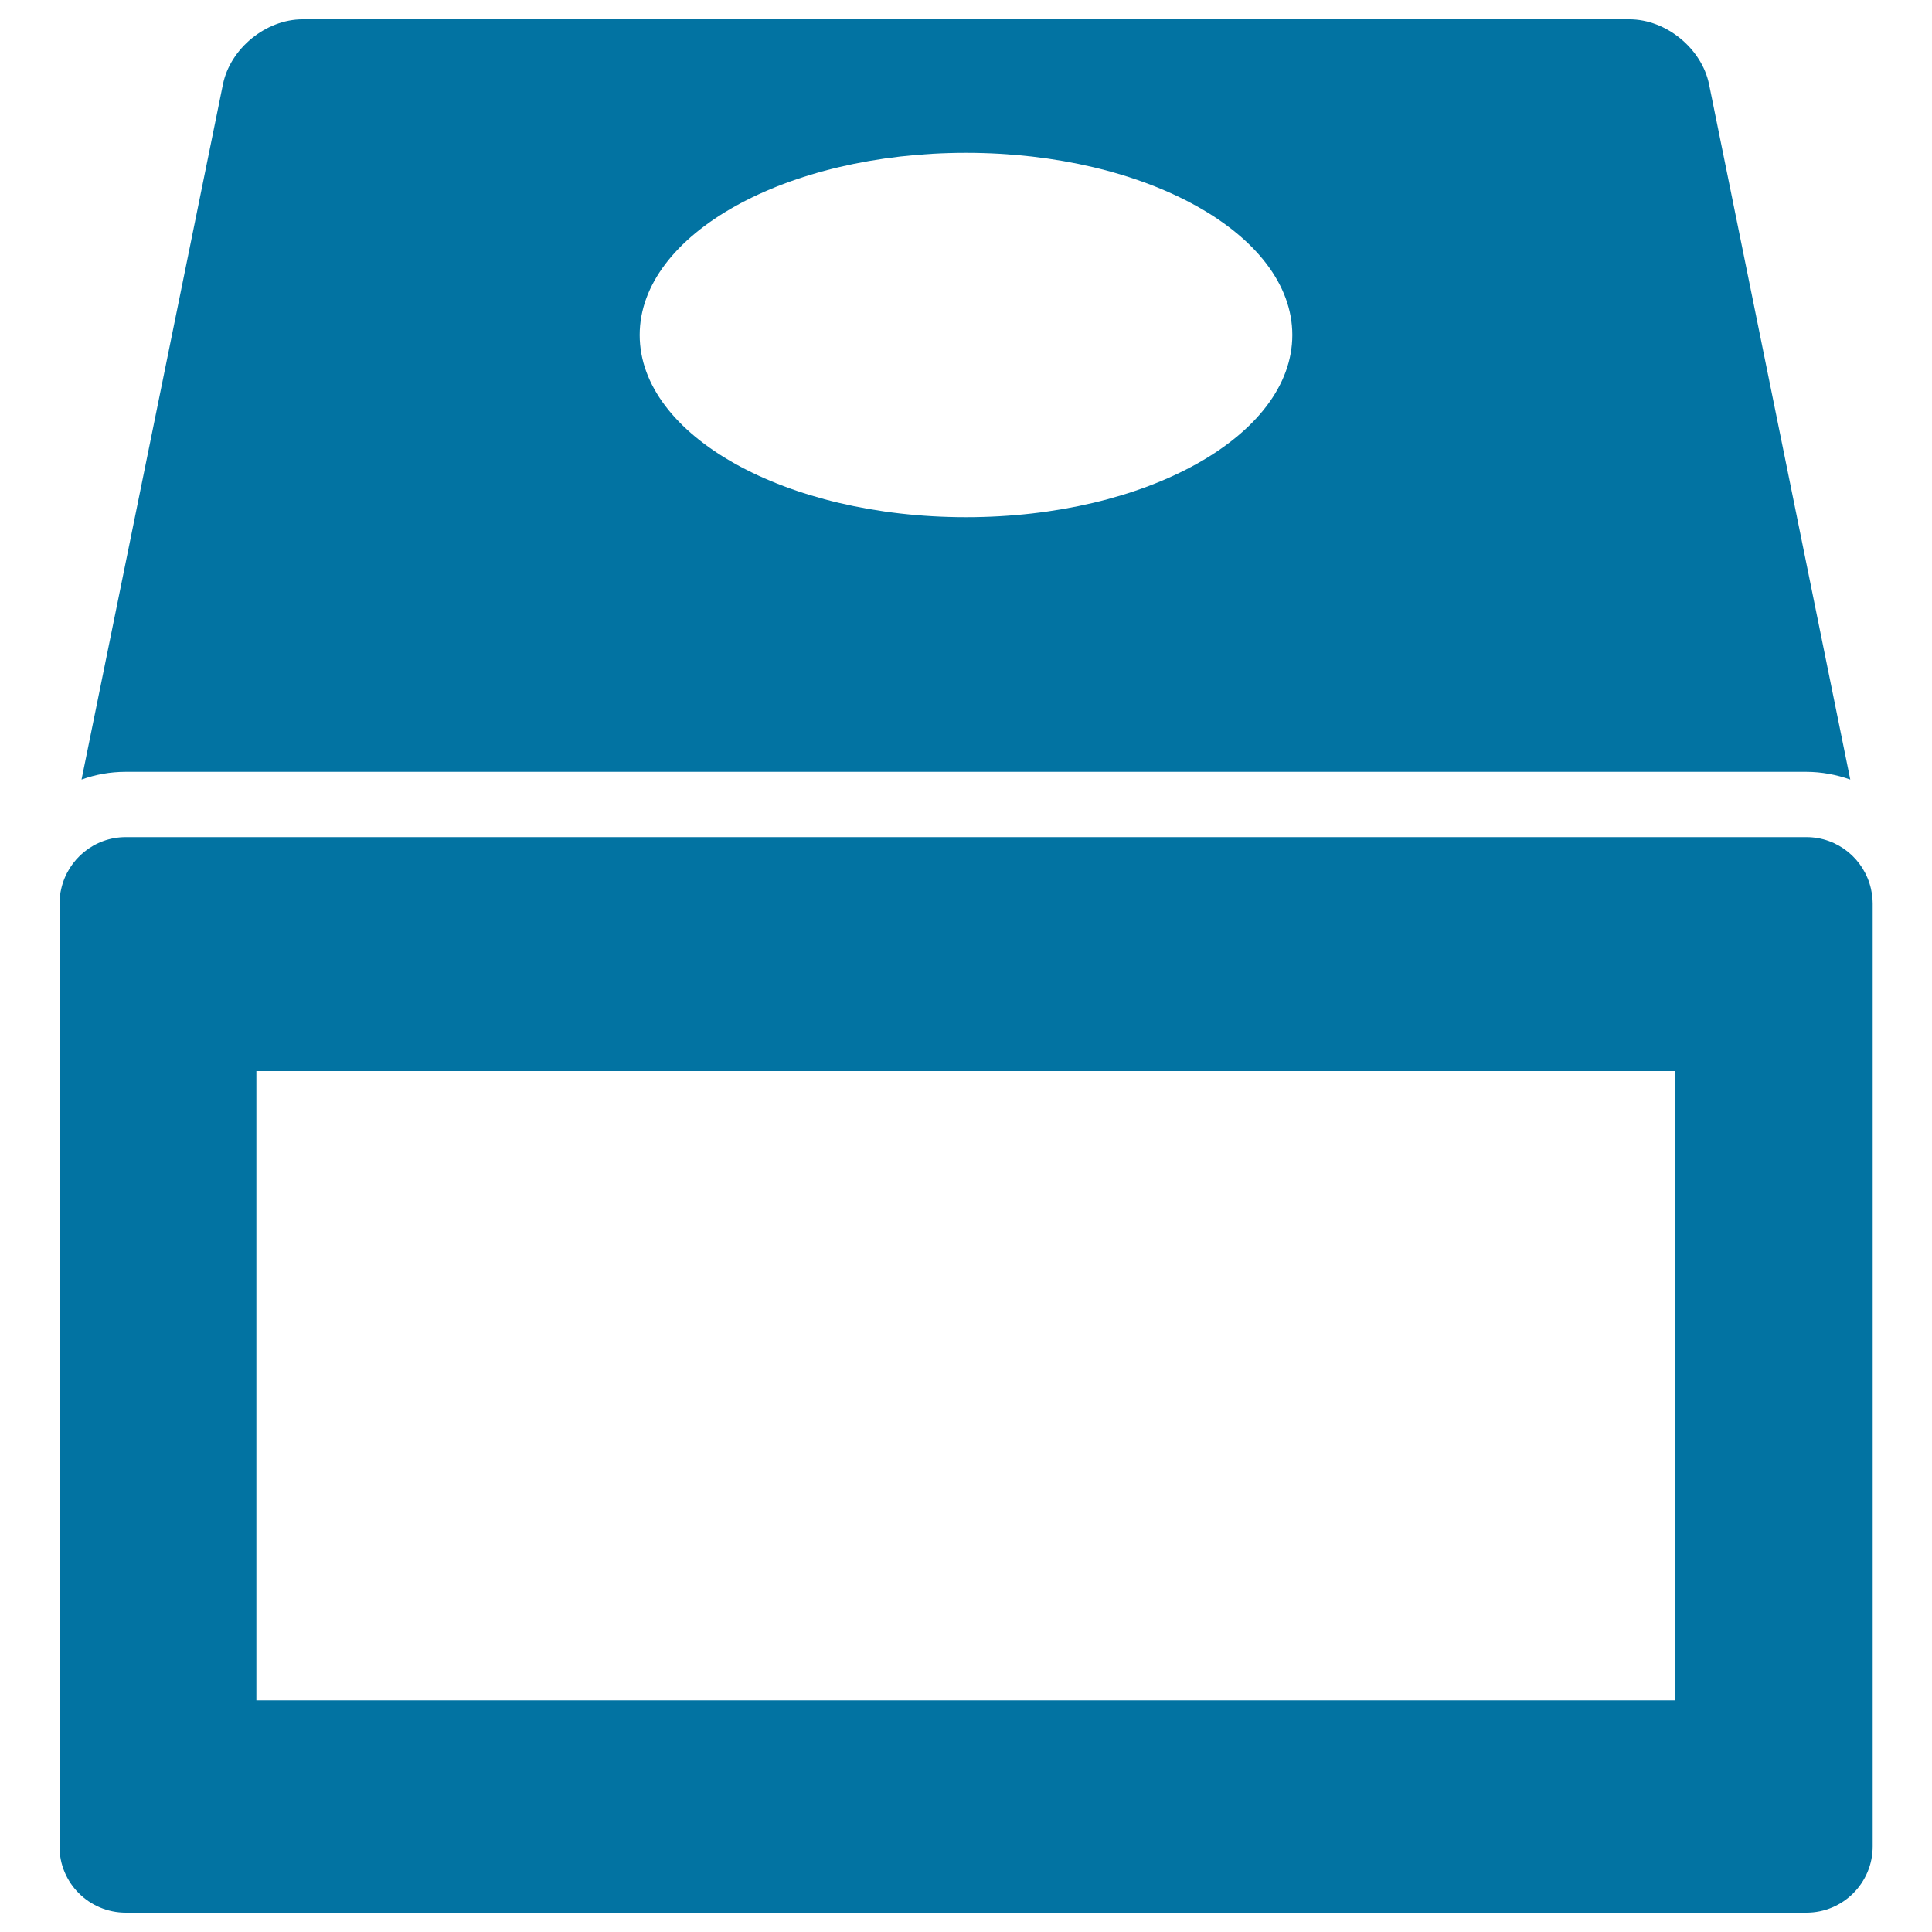 <svg xmlns="http://www.w3.org/2000/svg" viewBox="0 0 1000 1000" style="fill:#0273a2">
<title>Gamecube Console Box SVG icon</title>
<g><g><path d="M934.9,399.5c8,0,15.7,1.5,22.8,4L884.6,43.6C880.8,25.1,862.4,10,843.4,10H156.6c-19,0-37.4,15.1-41.2,33.6L42.2,403.5c7.2-2.6,14.8-4,22.8-4H934.9L934.9,399.5z M500,79.1c93.3,0,168.9,42.2,168.9,94.3s-75.6,94.3-168.9,94.3c-93.3,0-168.9-42.2-168.9-94.3C331.1,121.3,406.7,79.1,500,79.1z"/><path d="M65.1,990h869.9c19,0,34.3-15.4,34.3-34.3V467.6c0-2.6-0.4-5.2-0.9-7.6c-3.5-15.3-17.1-26.7-33.4-26.7H65.1c-16.3,0-29.9,11.4-33.4,26.7c-0.6,2.5-0.9,5-0.9,7.6v488.1C30.7,974.6,46.1,990,65.1,990z M867.3,880.1H132.7V554.4h734.5V880.1L867.3,880.1z"/></g></g>
</svg>